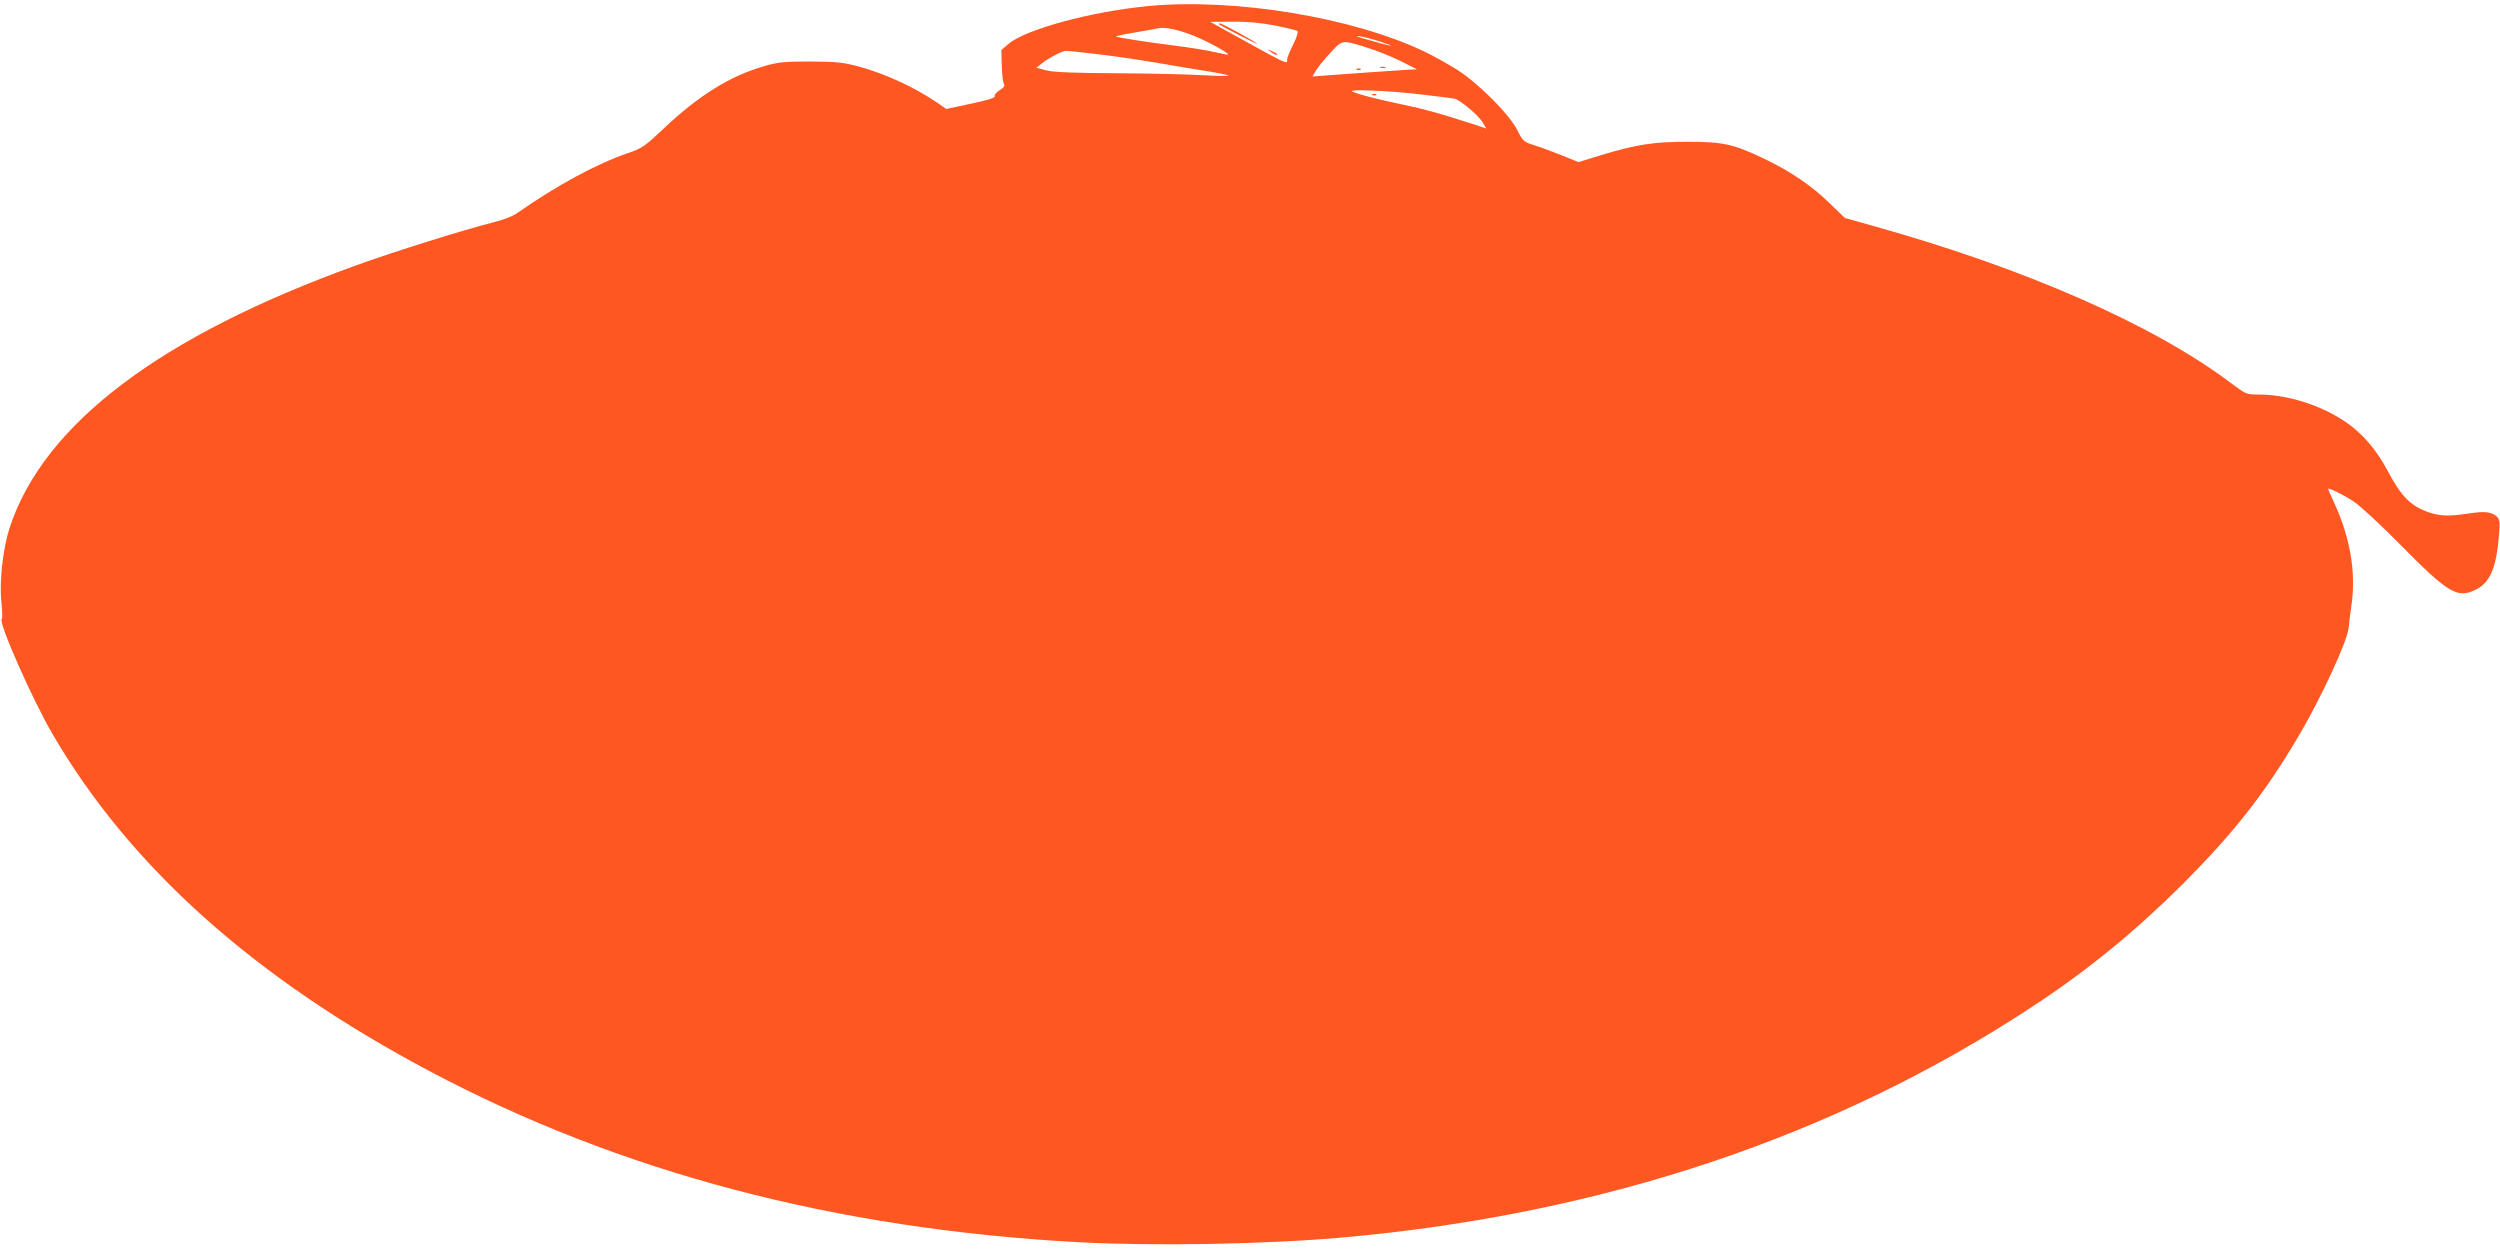 <?xml version="1.0" standalone="no"?>
<!DOCTYPE svg PUBLIC "-//W3C//DTD SVG 20010904//EN"
 "http://www.w3.org/TR/2001/REC-SVG-20010904/DTD/svg10.dtd">
<svg version="1.0" xmlns="http://www.w3.org/2000/svg"
 width="1280pt" height="640pt" viewBox="0 0 1280 640"
 preserveAspectRatio="xMidYMid meet">
<g transform="translate(0,640) scale(0.1,-0.1)"
fill="#ff5722" stroke="none">
<path d="M5880 6369 c-293 -28 -630 -119 -718 -195 l-35 -30 2 -79 c1 -43 6
-86 11 -94 6 -11 0 -20 -22 -33 -16 -10 -28 -24 -25 -31 2 -8 -36 -20 -122
-38 l-126 -27 -40 28 c-118 81 -264 149 -403 188 -86 23 -115 26 -252 27 -132
0 -167 -3 -235 -23 -178 -51 -337 -150 -520 -323 -92 -87 -107 -98 -180 -123
-161 -55 -364 -165 -567 -307 -20 -15 -74 -36 -121 -47 -157 -40 -499 -147
-702 -220 -1005 -363 -1600 -813 -1775 -1342 -35 -106 -54 -279 -43 -380 5
-47 6 -87 2 -90 -19 -13 153 -404 258 -585 396 -681 1032 -1251 1928 -1727
979 -520 2079 -810 3325 -878 392 -21 964 -11 1365 25 1327 120 2510 516 3519
1180 284 186 529 387 772 629 259 260 416 459 585 744 119 199 257 497 264
567 1 17 8 71 15 120 23 164 -7 341 -86 514 -19 41 -34 75 -34 78 0 8 79 -30
130 -64 30 -19 136 -117 235 -217 250 -254 296 -281 389 -236 75 36 107 111
121 281 5 63 4 79 -10 93 -26 25 -62 30 -144 17 -108 -16 -152 -14 -217 10
-83 31 -133 83 -195 201 -65 123 -142 210 -243 273 -125 78 -284 125 -422 125
-62 0 -65 1 -142 59 -397 299 -1054 587 -1827 803 l-149 42 -76 73 c-93 92
-206 168 -341 232 -156 74 -206 85 -389 85 -173 0 -260 -13 -445 -69 l-113
-35 -84 34 c-46 18 -109 42 -141 52 -56 17 -60 21 -89 79 -39 78 -194 234
-303 305 -44 28 -120 71 -170 95 -367 176 -973 276 -1415 234z m645 -99 c61
-12 114 -25 118 -29 5 -5 -5 -36 -22 -69 -17 -34 -31 -68 -31 -77 0 -26 15
-33 -334 160 l-59 33 110 1 c74 1 144 -5 218 -19z m-413 -53 c79 -32 195 -97
173 -97 -5 0 -37 7 -70 14 -33 8 -118 22 -190 31 -151 19 -306 43 -311 48 -2
2 42 12 99 21 56 10 109 19 117 21 35 8 104 -7 182 -38z m960 -32 c86 -29 59
-25 -67 11 -49 13 -71 22 -48 19 23 -3 75 -16 115 -30z m-72 -29 c47 -14 123
-45 170 -68 l85 -43 -45 -2 c-53 -3 -312 -21 -418 -29 l-73 -6 19 31 c10 17
43 58 73 90 62 68 58 68 189 27z m-1392 -32 c75 -8 216 -29 312 -45 96 -17
218 -37 270 -45 52 -8 97 -18 100 -21 3 -3 -58 -2 -135 2 -77 5 -275 9 -440
10 -209 1 -317 5 -355 14 l-54 14 29 23 c34 27 103 63 123 64 7 0 75 -7 150
-16z m1672 -208 c80 -9 155 -19 167 -21 29 -7 124 -86 145 -123 l18 -30 -73
24 c-160 52 -238 74 -357 99 -129 27 -220 50 -255 66 -31 14 191 5 355 -15z"/>
<path d="M6241 6276 c10 -9 203 -108 197 -101 -11 12 -180 105 -191 105 -6 0
-8 -2 -6 -4z"/>
<path d="M6504 6136 c11 -9 24 -16 30 -16 12 0 7 5 -24 19 -24 11 -24 11 -6
-3z"/>
<path d="M7068 6053 c6 -2 18 -2 25 0 6 3 1 5 -13 5 -14 0 -19 -2 -12 -5z"/>
<path d="M6948 6043 c7 -3 16 -2 19 1 4 3 -2 6 -13 5 -11 0 -14 -3 -6 -6z"/>
<path d="M7028 5913 c7 -3 16 -2 19 1 4 3 -2 6 -13 5 -11 0 -14 -3 -6 -6z"/>
</g>
</svg>
